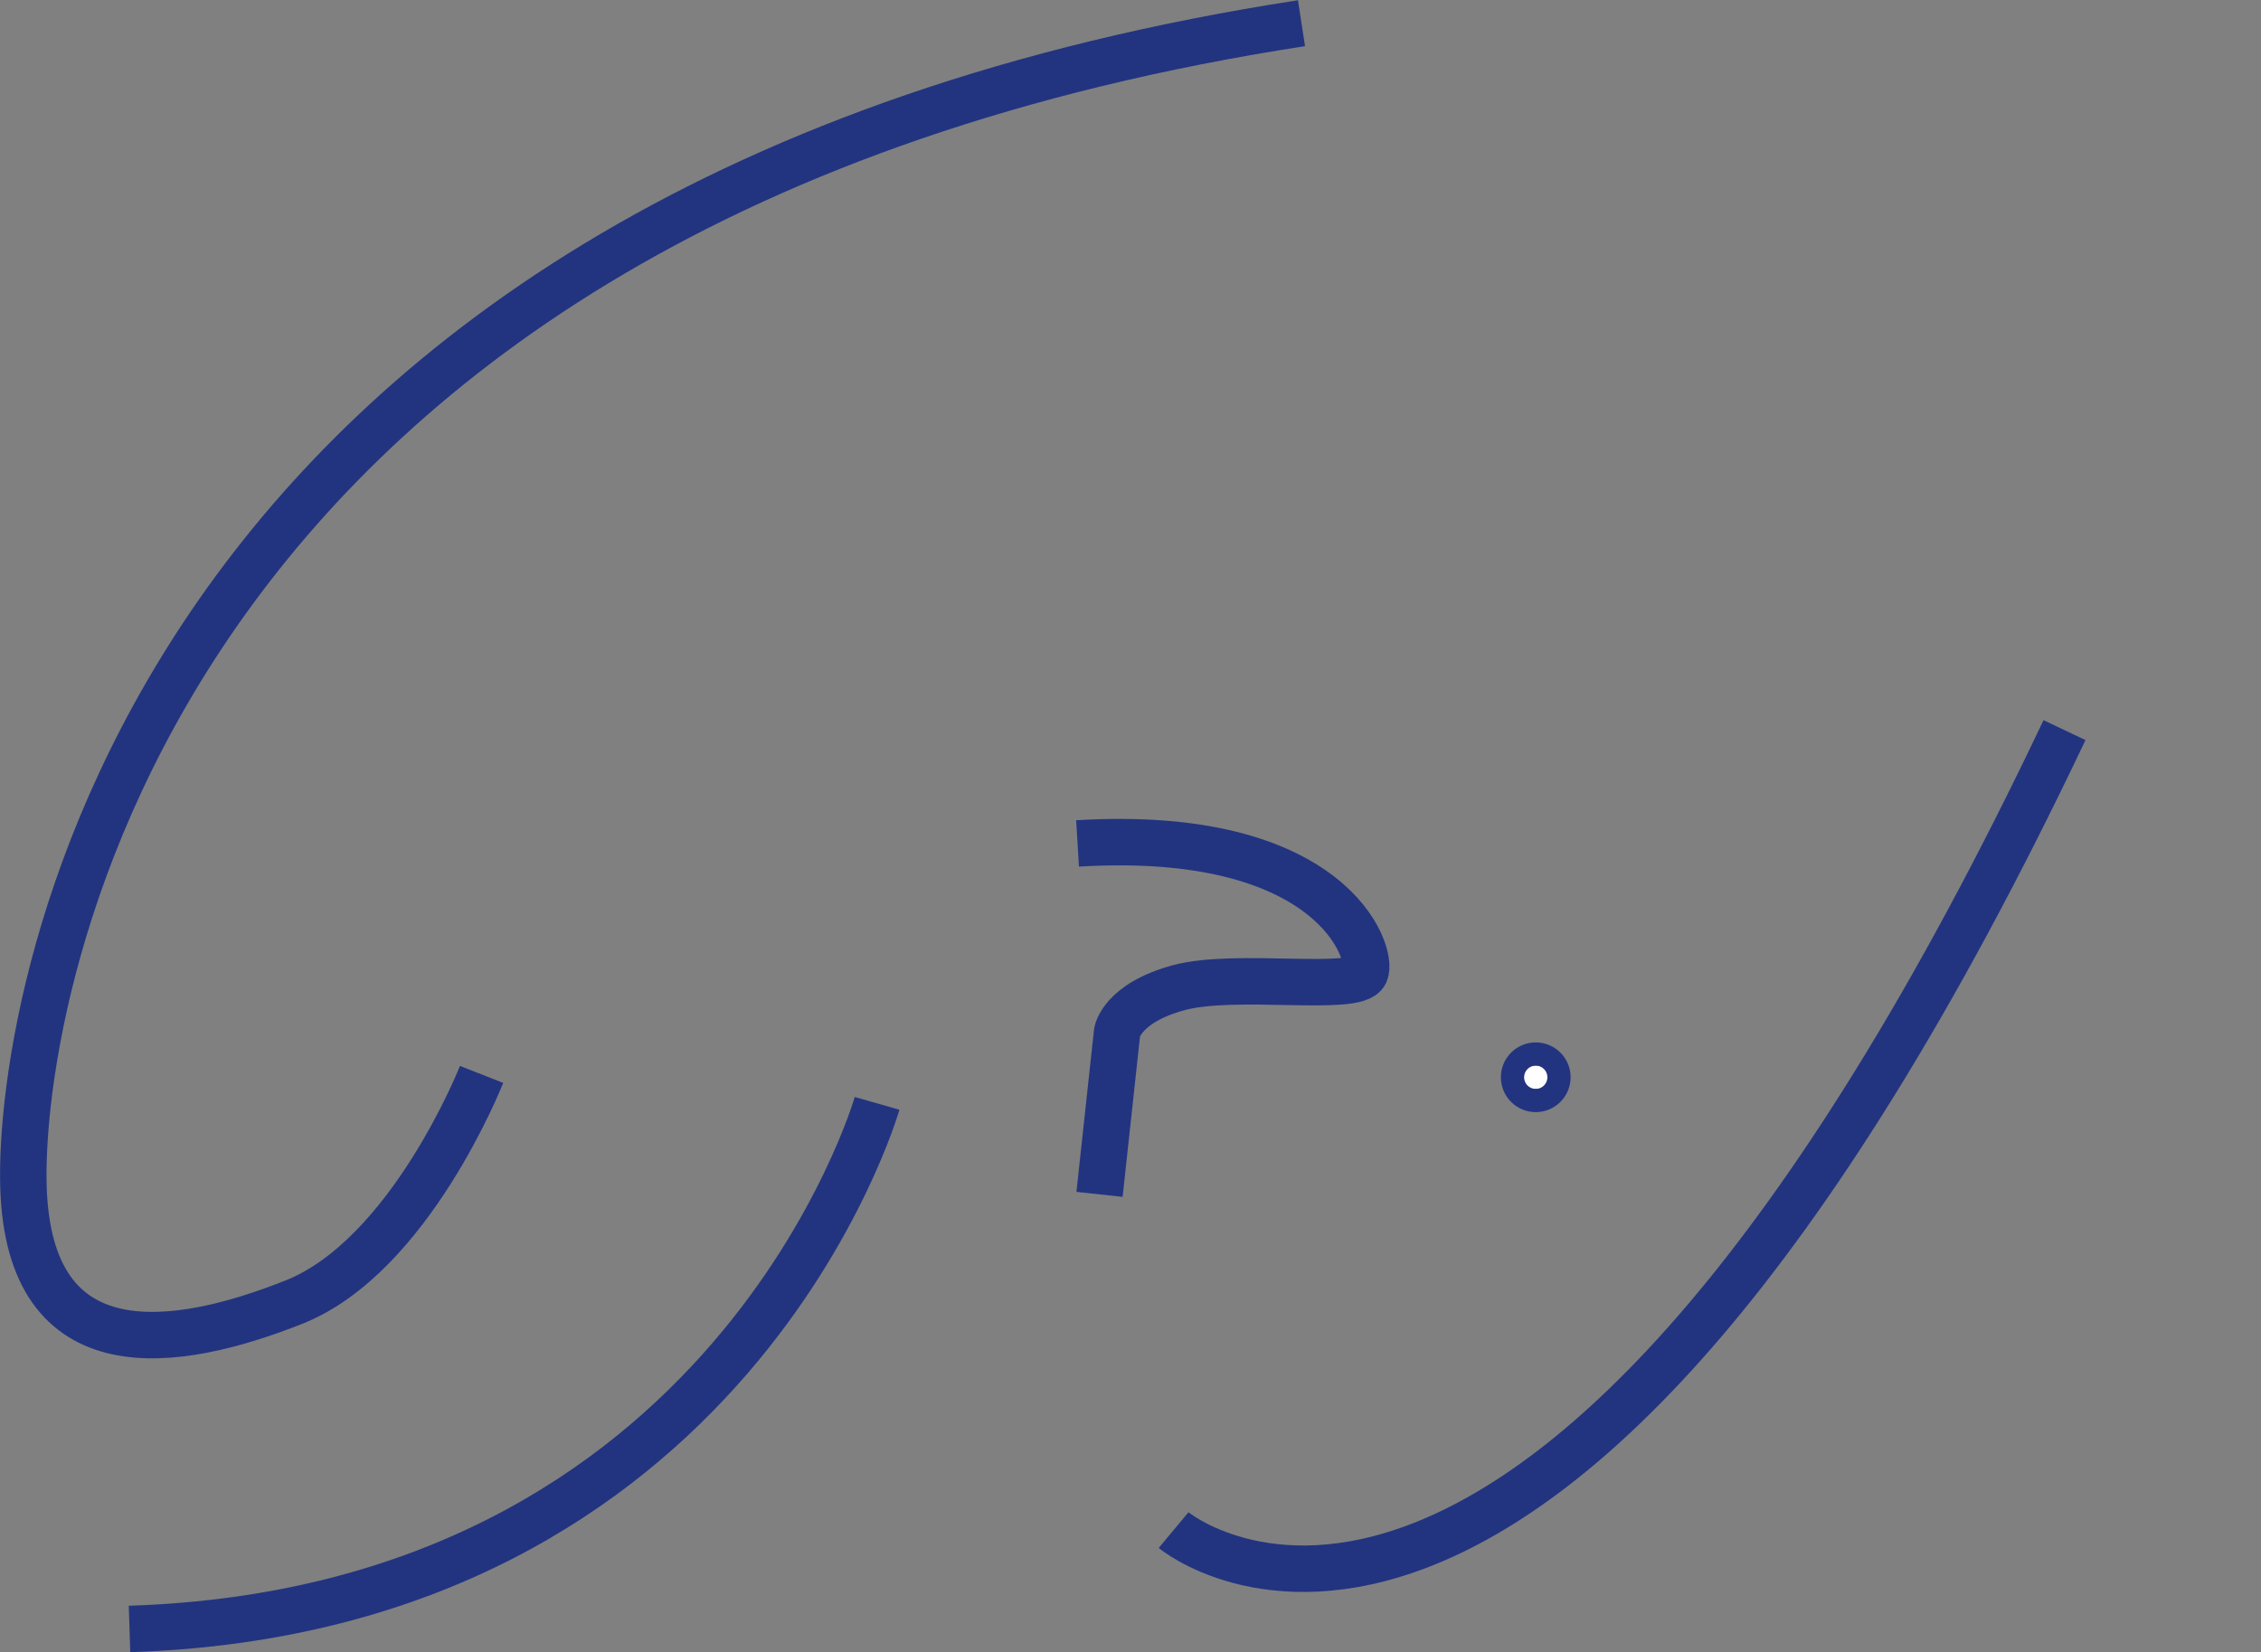 <svg xmlns="http://www.w3.org/2000/svg" viewBox="0 83 97.33 71.14">
<rect x="0" y="83" width="97.33" height="71.14" fill="#808080" stroke="none"/>
<g transform="translate(-346.074 -1335.144)">
<g transform="translate(119.664 413.771)">
<g transform="translate(270.578 1049.477) rotate(-17)">
<path d="M46.746,0C11.237,38.9,0,21.726,0,21.726" fill="none" stroke="#223480" stroke-width="2"/>
</g>
<path d="M529.832,807.721c10.962-.661,12.758,4.725,12.38,5.575s-5.556-.032-8.021.635-2.657,1.916-2.657,1.916l-.756,6.984" transform="translate(-257.036 232.967)" fill="none" stroke="#223480" stroke-width="2"/>
<path d="M516.707,818.378s-6.229,21.8-32.181,22.63" transform="translate(-252.541 233.502)" fill="none" stroke="#223480" stroke-width="2"/>
<path d="M499.141,811.633s-3.073,7.821-8.081,9.806-11.435,3.066-11.642-5.031,5.19-42.354,55.018-50.036" transform="translate(-252 239)" fill="none" stroke="#223480" stroke-width="2"/>
<g transform="translate(291.52 1050.256)" fill="#fff" stroke="#223480" stroke-width="2">
<path d="M0,0.5a1,0.5 0 1,0 2,0a1,0.5 0 1,0 -2,0" stroke="none"/>
<path d="M0.5,0.5a0.5,0.5 0 1,0 1,0a0.5,0.5 0 1,0 -1,0" fill="none"/>
</g>
</g>
</g>
</svg>